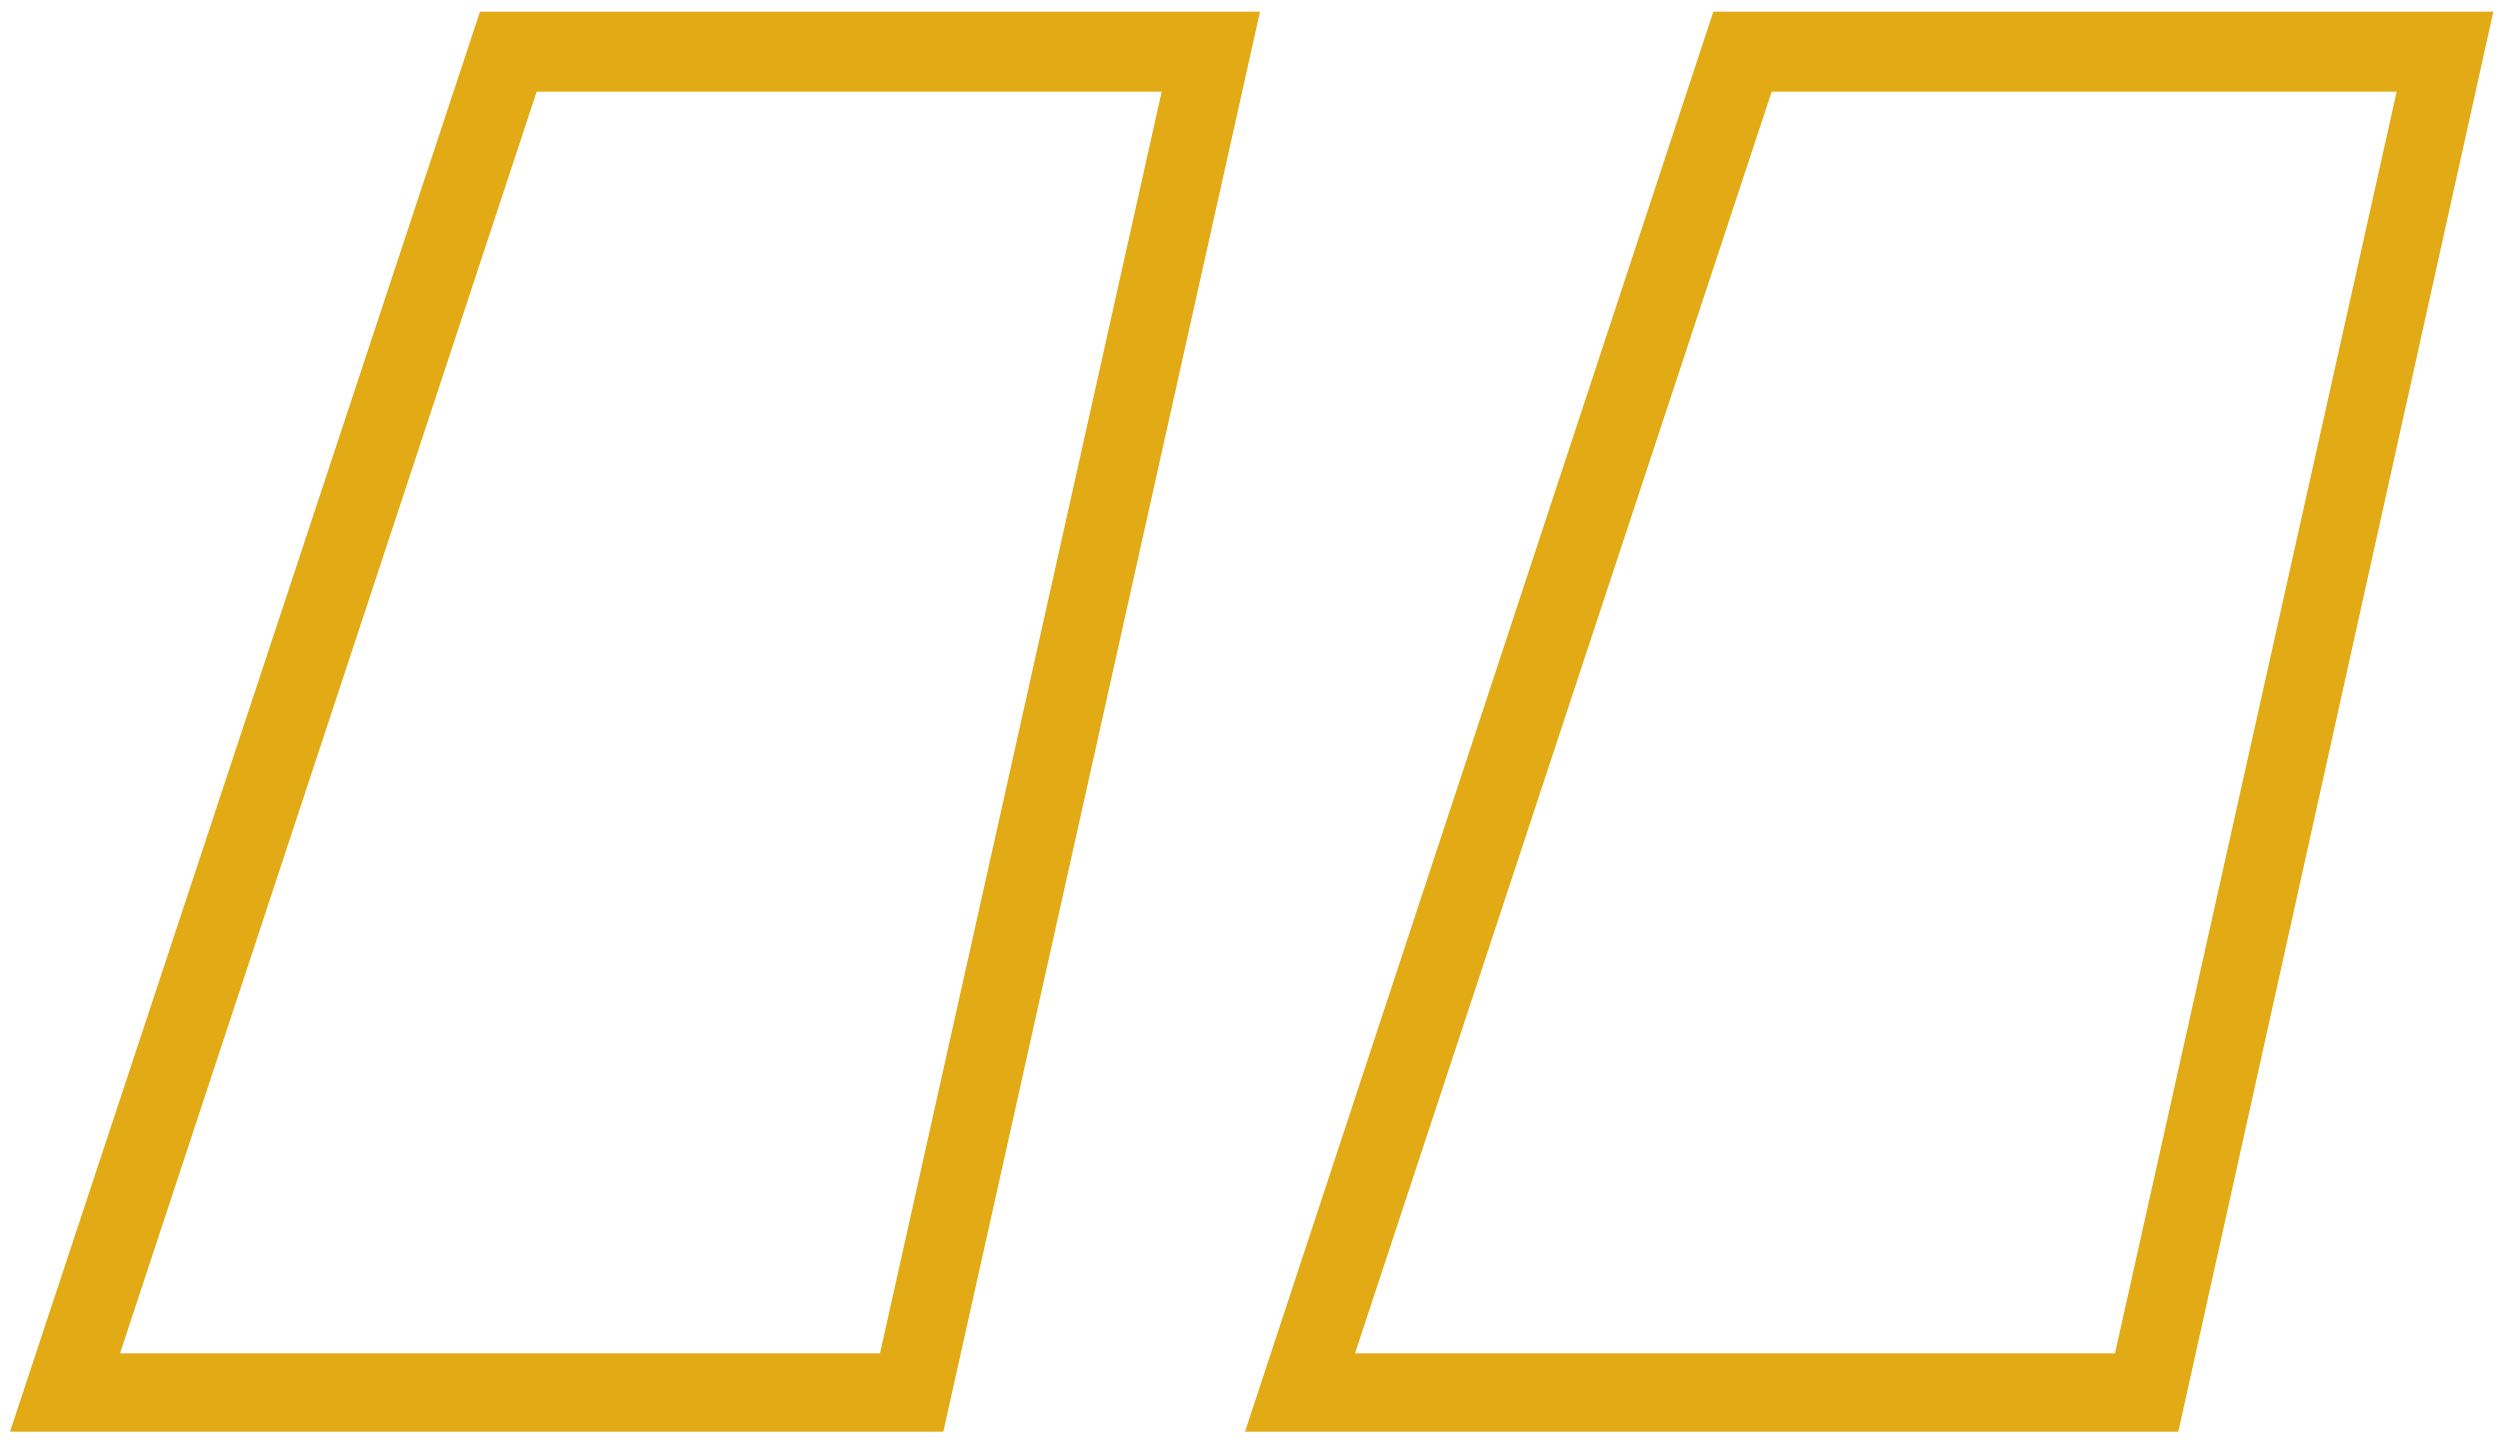 <?xml version="1.0" encoding="UTF-8"?>
<!-- Generator: Adobe Illustrator 28.0.0, SVG Export Plug-In . SVG Version: 6.00 Build 0)  -->
<svg xmlns="http://www.w3.org/2000/svg" xmlns:xlink="http://www.w3.org/1999/xlink" version="1.1" id="Layer_1" x="0px" y="0px" viewBox="0 0 150 86.6" style="enable-background:new 0 0 150 86.6;" xml:space="preserve">
<style type="text/css">
	.st0{enable-background:new    ;}
	.st1{fill:#E2AA14;}
</style>
<g class="st0">
	<g>
		<path class="st1" d="M130.7,85.9h-56l28.1-85.2h46.8L130.7,85.9z M81.3,81.2h45.6l16.9-75.7h-37.5L81.3,81.2z M56.6,85.9h-56    L28.8,0.7h46.8L56.6,85.9z M7.2,81.2h45.6L69.7,5.5H32.2L7.2,81.2z"></path>
	</g>
</g>
</svg>
